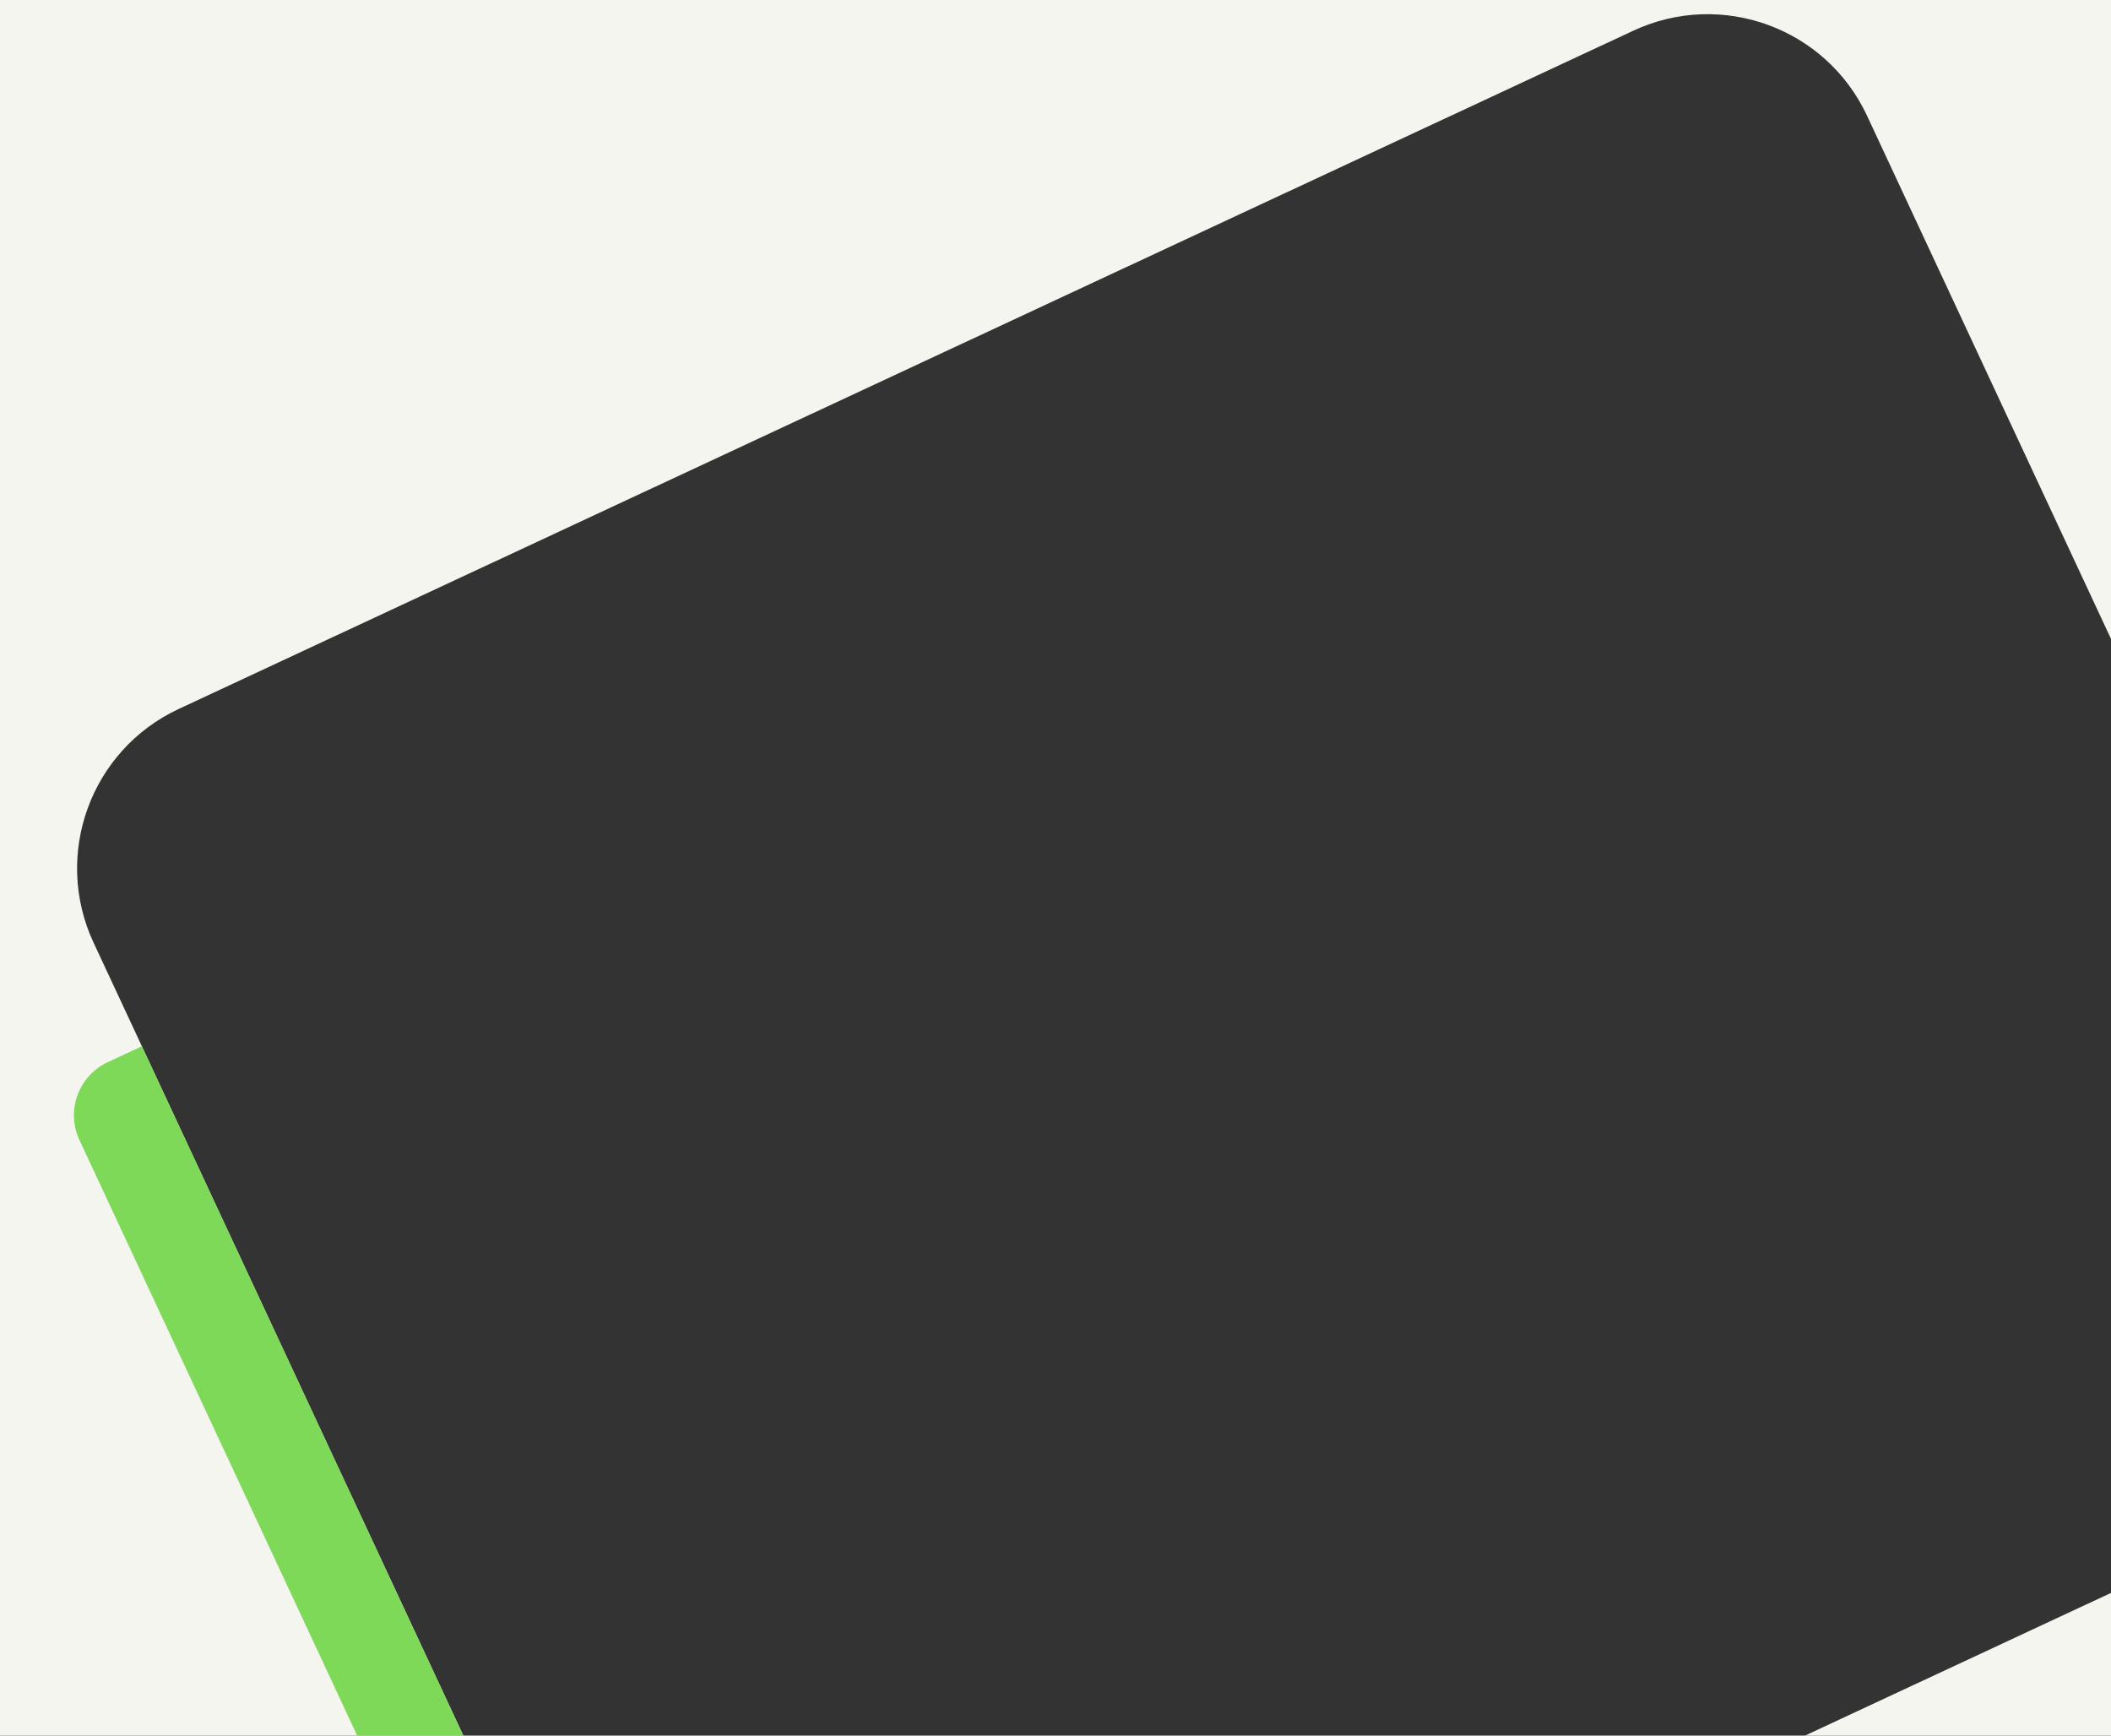 <svg width="360" height="296" viewBox="0 0 360 296" fill="none" xmlns="http://www.w3.org/2000/svg">
<rect x="0" y="0" width="360" height="296" fill="#333333" stroke="none"/>
<g clip-path="url(#clip0_714_133)">
<path d="M360 108.957L318.4 19.747C311.398 4.731 293.549 -1.766 278.533 5.236L30.473 120.909C15.457 127.911 8.96 145.761 15.962 160.777L79.017 296H0V0H360V108.957ZM360 296H307.81L360 271.662V296Z" fill="#F5F5F0"/>
<path d="M13.548 194.429C11.214 189.423 13.38 183.473 18.385 181.139L24.189 178.433L93.651 327.396L87.848 330.102C82.842 332.436 76.893 330.271 74.558 325.265L13.548 194.429Z" fill="#7ED958"/>
</g>
<defs>
<clipPath id="clip0_714_133">
<rect width="360" height="296" fill="white"/>
</clipPath>
</defs>
</svg>
